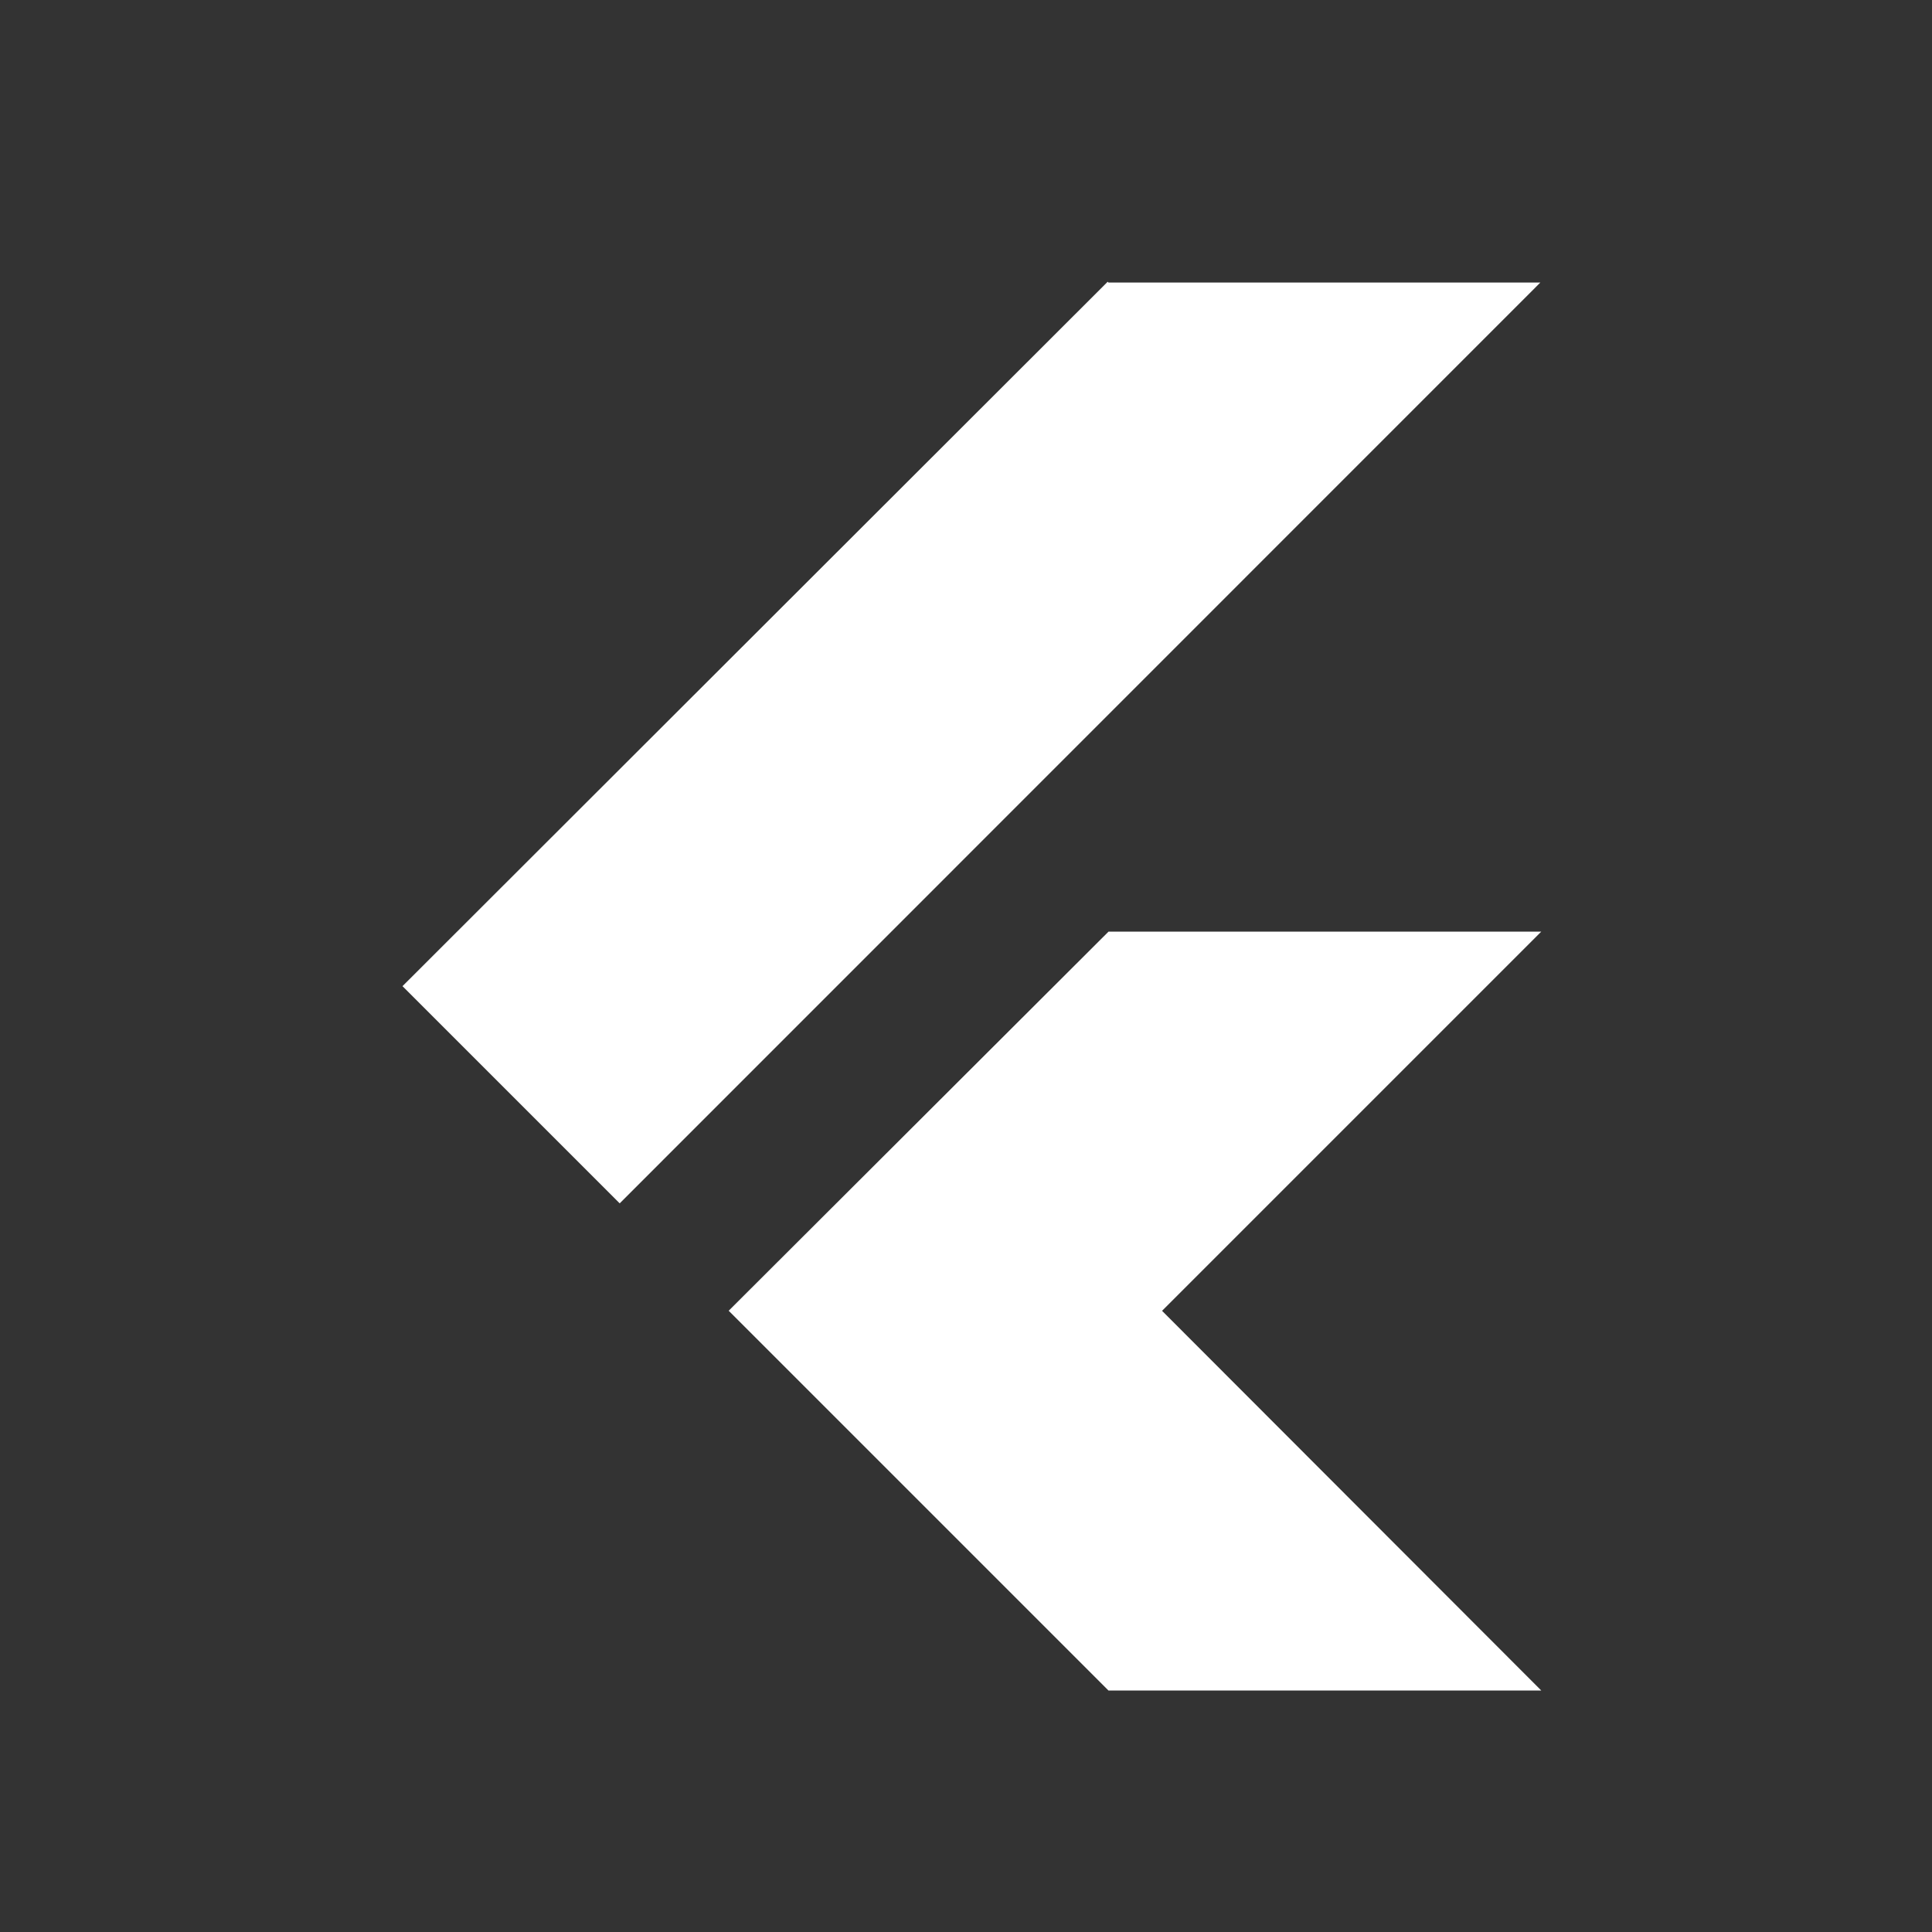 <svg width="48" height="48" viewBox="0 0 48 48" fill="none" xmlns="http://www.w3.org/2000/svg">
<rect x="0" y="0" width="48" height="48" fill="#333333" stroke="none"/>
<path d="M27.54 23.147L18.104 32.565L27.539 42H38.292L28.871 32.567L38.292 23.146H27.541L27.54 23.147ZM27.52 7L10 24.501L15.396 29.897L38.269 7.02H27.539L27.52 7Z" fill="white"/>
</svg>
